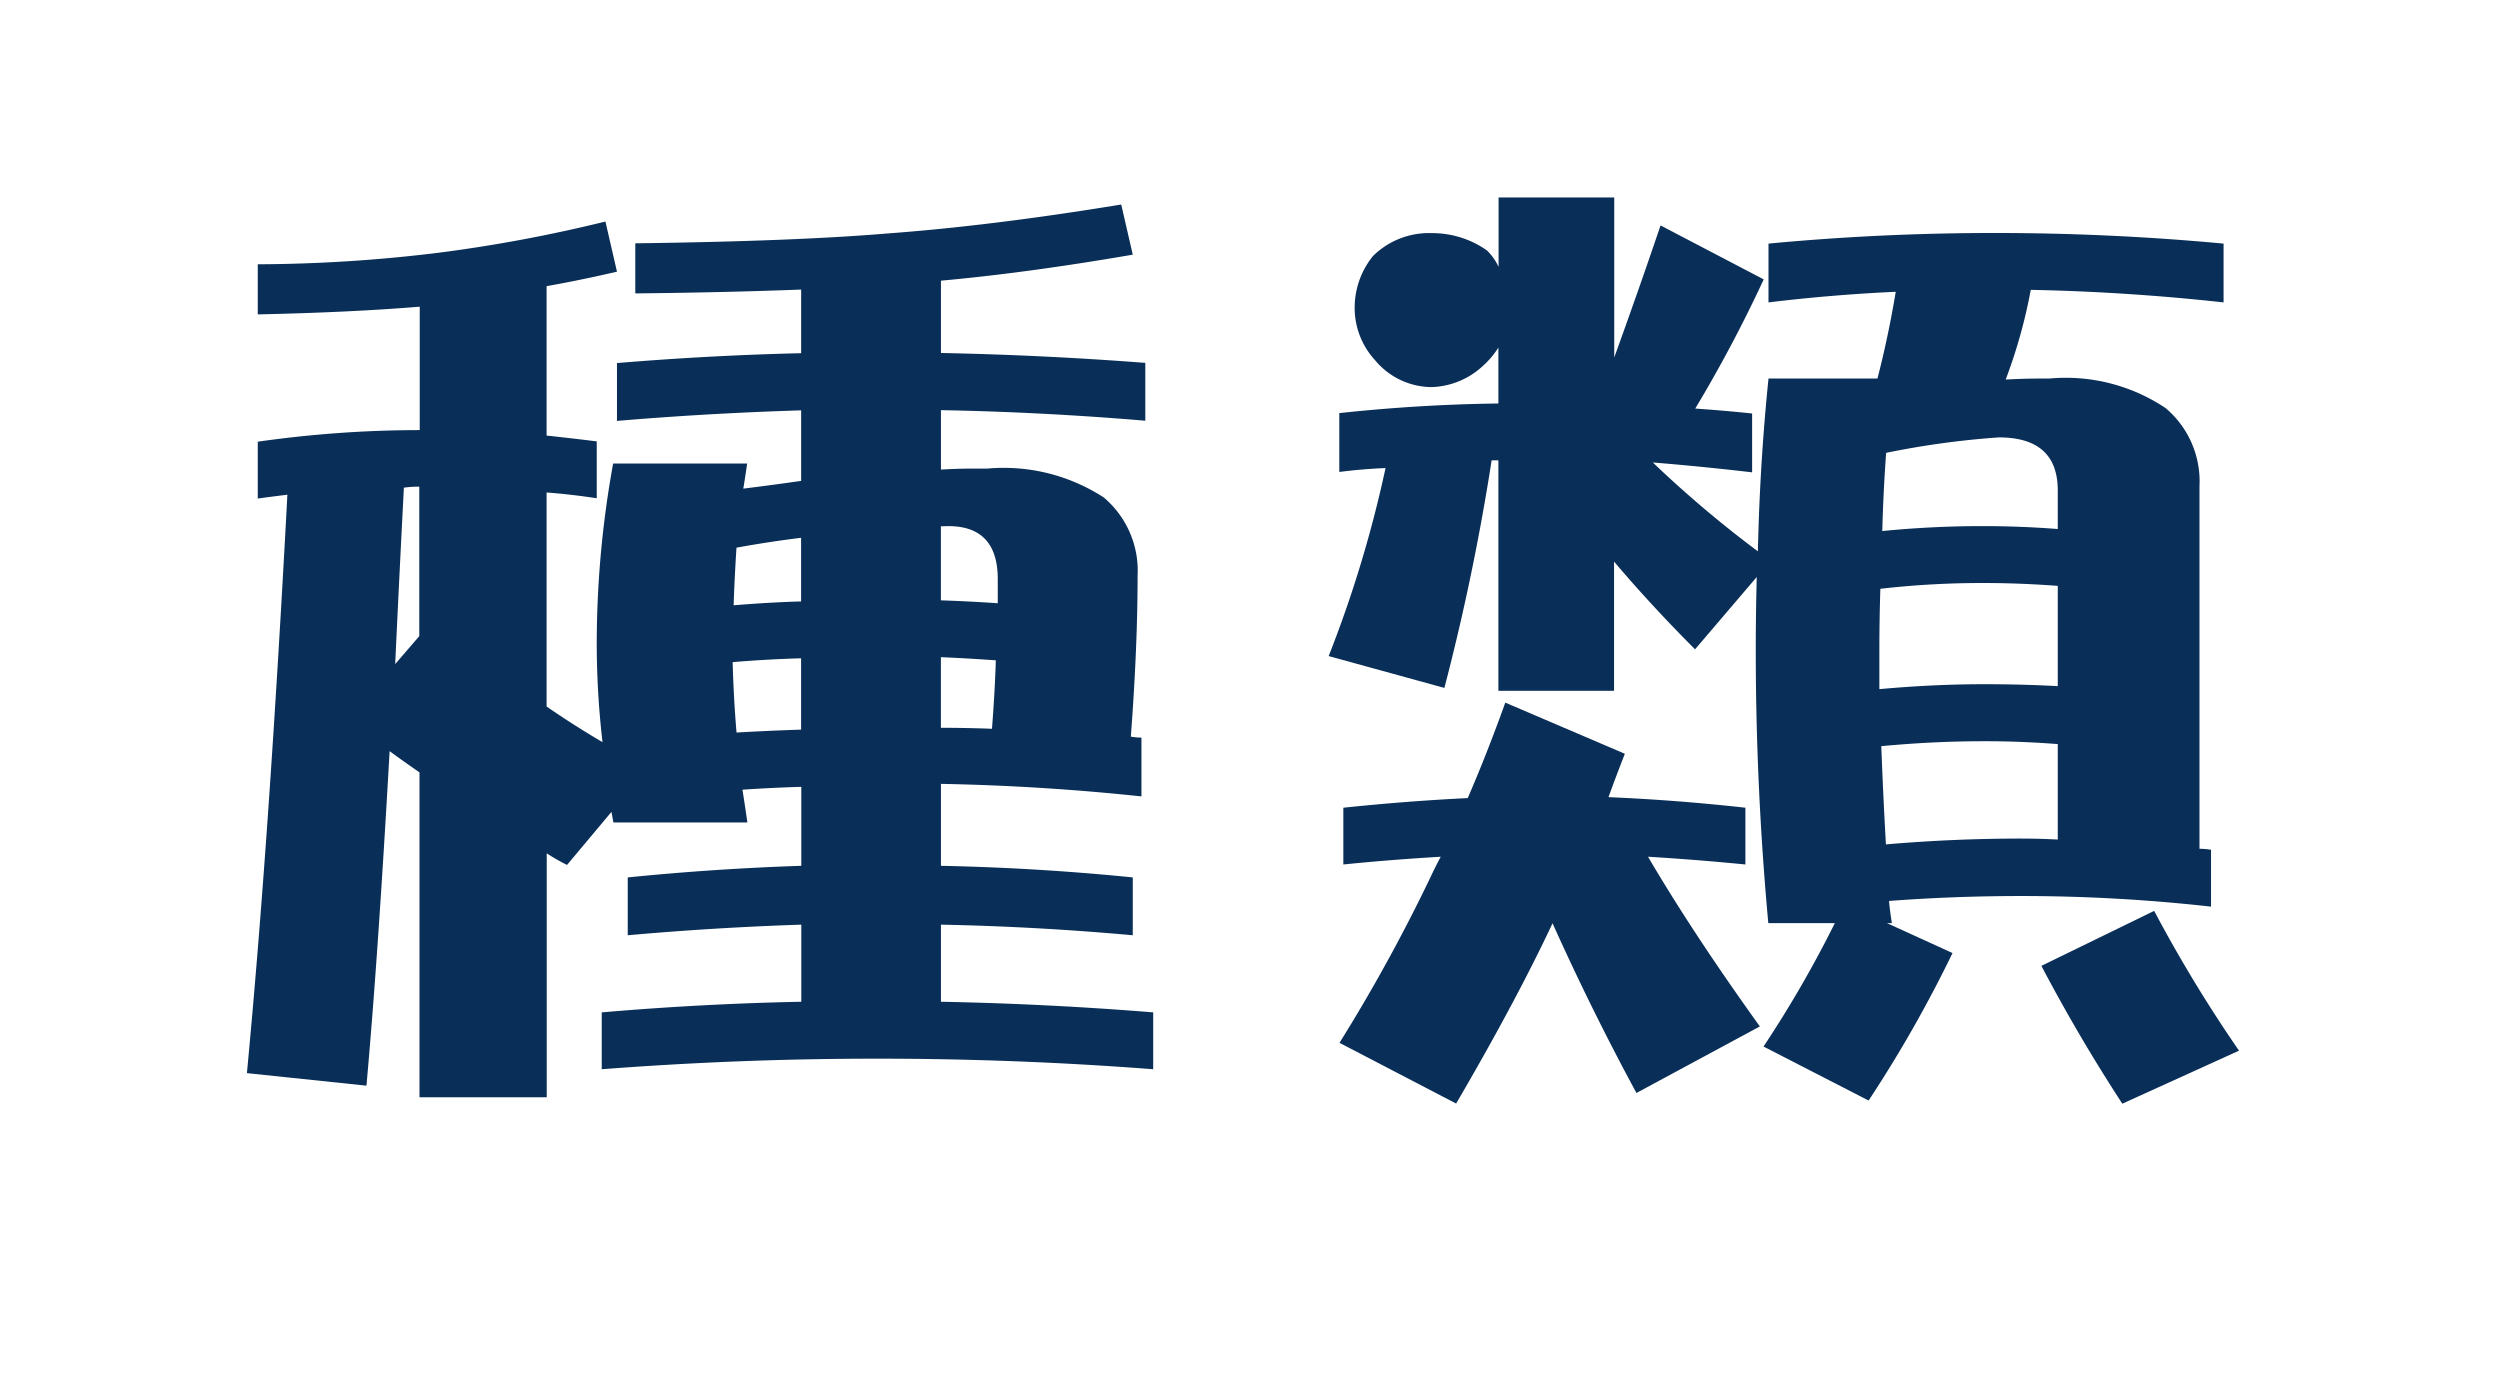 <svg xmlns="http://www.w3.org/2000/svg" width="50.646" height="27.889" viewBox="0 0 50.646 27.889">
    <defs>
        <style>
            .cls-1{fill:none}.cls-2{fill:#fff}.cls-3{fill:#092e58}.cls-4{filter:url(#Path_23)}.cls-5{filter:url(#Path_22)}
        </style>
        <filter id="Path_22" width="26.359" height="26.067" x="2.289" y="1.686" filterUnits="userSpaceOnUse">
            <feOffset dx="1.29" dy="1.53"/>
            <feGaussianBlur result="blur" stdDeviation="1"/>
            <feFlood flood-color="#a48fae" flood-opacity=".749"/>
            <feComposite in2="blur" operator="in"/>
            <feComposite in="SourceGraphic"/>
        </filter>
        <filter id="Path_23" width="26.438" height="26.359" x="24.209" y="1.53" filterUnits="userSpaceOnUse">
            <feOffset dx="1.29" dy="1.53"/>
            <feGaussianBlur result="blur-2" stdDeviation="1"/>
            <feFlood flood-color="#a48fae" flood-opacity=".749"/>
            <feComposite in2="blur-2" operator="in"/>
            <feComposite in="SourceGraphic"/>
        </filter>
    </defs>
    <g id="_6" data-name="6" transform="translate(-1488 -1442)">
        <path id="Rectangle_54" d="M0 0h50v27H0z" class="cls-1" data-name="Rectangle 54" transform="translate(1488 1442)"/>
        <g id="_6-2" data-name="6" transform="translate(1.59 .5)">
            <g class="cls-5" transform="translate(1486.41 1441.5)">
                <path id="Path_22-2" d="M-332.933 522.01h-2.578a1 1 0 0 1-.715-.3.981.981 0 0 1-.463.061l-2.422-.254a1 1 0 0 1-.891-1.089c.274-2.878.53-6.457.761-10.653a.992.992 0 0 1-.209-.14 1 1 0 0 1-.342-.753v-1.152a1 1 0 0 1 .86-.991c.809-.114 1.62-.188 2.421-.222v-.451c-.692.039-1.448.068-2.26.085a.966.966 0 0 1-.721-.285 1 1 0 0 1-.3-.715v-1.015a1 1 0 0 1 .983-1 30.055 30.055 0 0 0 3.546-.224 29.509 29.509 0 0 0 3.291-.608.986.986 0 0 1 .758.123.991.991 0 0 1 .3.3c2.013-.029 3.63-.092 4.808-.19 1.378-.1 2.939-.3 4.647-.576a1 1 0 0 1 1.137.763l.234 1.015a1 1 0 0 1-.142.779 1 1 0 0 1-.663.431c-.279.049-.555.094-.826.137q.495.031.986.068a1 1 0 0 1 .924 1v1.172a1 1 0 0 1-.323.737.993.993 0 0 1-.635.262 2.986 2.986 0 0 1 .8 2.126c0 .819-.033 1.738-.1 2.738a.944.944 0 0 1 .176.544v1.191a1 1 0 0 1-.331.743 1.014 1.014 0 0 1-.195.138.993.993 0 0 1 .35.76v1.172a1 1 0 0 1-.224.631 1 1 0 0 1 .635.931v1.152a1 1 0 0 1-.321.734 1.01 1.01 0 0 1-.756.263 72.119 72.119 0 0 0-11.019 0 1.027 1.027 0 0 1-.278-.017 1 1 0 0 1-.903.579zm-1.578-2h.578v-3.942a1 1 0 0 1 .529-.881 1 1 0 0 1 .6-.11l.384-.458a17.554 17.554 0 0 1-1.084-.7 1 1 0 0 1-.432-.823v-4.336a1 1 0 0 1 .183-.576 1 1 0 0 1-.183-.577v-2.87c-.2.033-.4.064-.591.09a.99.99 0 0 1 .013.163v2.5a.994.994 0 0 1-.182.576 1 1 0 0 1 .182.576v3.028a1 1 0 0 1-.242.653l-.489.567a.981.981 0 0 1-.343.256l.061.042q.28.207.58.412a1 1 0 0 1 .433.824zm-3.409-.38l.425.045c.126-1.57.254-3.492.38-5.734a1 1 0 0 1 .573-.847l.012-.006a1 1 0 0 1-.468-.894q.078-1.683.176-3.58c0-.027 0-.053.008-.081a27.82 27.82 0 0 0-.407.029.9.9 0 0 1 .033.293c-.222 4.191-.468 7.809-.732 10.775zm10.947-2.712a1 1 0 0 1 .2.6v1.562a.961.961 0 0 1-.012.154h.855a1.093 1.093 0 0 1-.011-.153v-1.562a1 1 0 0 1 .2-.6 1 1 0 0 1-.2-.6v-1.66a1 1 0 0 1 .175-.566 1 1 0 0 1-.175-.567V512.1a1 1 0 0 1 .182-.577 1 1 0 0 1-.182-.576v-1.5a.994.994 0 0 1 .182-.576 1 1 0 0 1-.182-.576V507.1a1 1 0 0 1 .182-.577.994.994 0 0 1-.182-.576v-1.425q-.391.033-.835.06v1.365a1 1 0 0 1-.183.576 1 1 0 0 1 .183.577v1.425a1 1 0 0 1-.183.576 1 1 0 0 1 .183.577v1.289a1 1 0 0 1-.183.576 1 1 0 0 1 .183.576v1.445a1 1 0 0 1-.183.577 1 1 0 0 1 .183.576v1.6a1 1 0 0 1-.197.601zm-4.032-2.475h1.1a1.015 1.015 0 0 1 .073-.157 1 1 0 0 1-.245-.574q-.06-.712-.081-1.485a1.006 1.006 0 0 1 .192-.616 1 1 0 0 1-.172-.594q.02-.6.06-1.207a1 1 0 0 1 .271-.62l-.007-.012h-.913a19.317 19.317 0 0 0-.185 2.652 16.544 16.544 0 0 0 .11 1.878 1 1 0 0 1-.2.73zm8.077-.7c.279.018.557.037.836.059a.977.977 0 0 1 0-.171 43.22 43.22 0 0 0 .134-3.187.939.939 0 0 0-.322-.812 1.693 1.693 0 0 0-.8-.29 2.3 2.3 0 0 1 .294 1.18v.489a1 1 0 0 1-.2.6 1 1 0 0 1 .163.58q-.02.647-.08 1.433a.9.9 0 0 1-.025.118z" class="cls-2" data-name="Path 22" transform="translate(344.01 -498.79)"/>
            </g>
            <g class="cls-4" transform="translate(1486.41 1441.5)">
                <path id="Path_23-2" d="M-314.508 522.146a.994.994 0 0 1-.461-.113l-2.363-1.23a1 1 0 0 1-.5-.622 1 1 0 0 1 .114-.792c.439-.707.845-1.413 1.213-2.11l-.185.019a1.009 1.009 0 0 1-.771-.254 1 1 0 0 1-.329-.741v-1.153a1 1 0 0 1 .895-.994 45.72 45.72 0 0 1 1.945-.165l.108-.267a1.012 1.012 0 0 1-.162-.032l-2.344-.644a1 1 0 0 1-.629-.516 1 1 0 0 1-.037-.812 24.271 24.271 0 0 0 .806-2.426.993.993 0 0 1-.322-.19 1 1 0 0 1-.338-.75v-1.192a1 1 0 0 1 .619-.925 2.377 2.377 0 0 1-.307-1.165 2.643 2.643 0 0 1 .6-1.73 2.734 2.734 0 0 1 2.343-.809 1 1 0 0 1 .968-.746h2.343a1 1 0 0 1 .9.567.927.927 0 0 1 .5.114l1.028.538a1 1 0 0 1 .6-.277 51.031 51.031 0 0 1 9.4 0 1 1 0 0 1 .907 1v1.191a1 1 0 0 1-.332.744 1.01 1.01 0 0 1-.776.25q-.646-.07-1.3-.122a2.993 2.993 0 0 1 .884.519 2.936 2.936 0 0 1 1.031 2.339v6.72a1 1 0 0 1 .234.644v1.152a1 1 0 0 1-.333.745.976.976 0 0 1-.212.146c.292.484.605.97.936 1.454a1 1 0 0 1 .139.834 1 1 0 0 1-.55.641l-2.363 1.075a1 1 0 0 1-1.251-.365 36.035 36.035 0 0 1-1.688-2.873.9.9 0 0 1-.069-.167 27.1 27.1 0 0 1-1.71 2.991 1 1 0 0 1-1.289.335l-2.084-1.082-1.685.909a1 1 0 0 1-1.354-.4q-.434-.8-.85-1.64a58.924 58.924 0 0 1-1.06 1.883 1 1 0 0 1-.859.494zm13.237-3.352c.207.365.42.727.639 1.082l.507-.23q-.345-.546-.658-1.09zm-14.194.727l.569.295a41.015 41.015 0 0 0 1.437-2.747 1 1 0 0 1 .905-.575h.008a1 1 0 0 1 .9.589c.382.849.784 1.683 1.2 2.49l.62-.335a41.504 41.504 0 0 1-1.661-2.586.994.994 0 0 1-.112-.731 1.006 1.006 0 0 1-.658-.429 1 1 0 0 1-.111-.892l-.579-.247c-.136.346-.274.681-.413 1a1 1 0 0 1-.5.512 1 1 0 0 1-.082.758 5.88 5.88 0 0 0-.182.364q-.598 1.258-1.341 2.534zm8.617.083l.347.178q.35-.578.687-1.206l-.362-.165q-.309.589-.672 1.189zm-.411-3.11h.428a1 1 0 0 1 .24.029l.008-.013a1 1 0 0 1-.211-.556q-.059-.967-.1-2.016a1 1 0 0 1 .163-.586 1 1 0 0 1-.2-.6v-.781q0-.642.02-1.281a1 1 0 0 1 .21-.582 1 1 0 0 1-.171-.583c.013-.537.041-1.081.081-1.631a.994.994 0 0 1 .133-.431h-.606c-.067.83-.109 1.674-.128 2.518a1.021 1.021 0 0 1-.045.277.987.987 0 0 1 .025.255 59.002 59.002 0 0 0 .153 5.981zm5.921-.505c.3.015.6.032.891.055V508.646a.936.936 0 0 0-.323-.812 1.731 1.731 0 0 0-.883-.319 2.14 2.14 0 0 1 .335 1.21v.781a1 1 0 0 1-.183.576 1 1 0 0 1 .183.576v2.031a1 1 0 0 1-.19.586 1 1 0 0 1 .19.586v1.934a1.044 1.044 0 0 1-.02.194zm-8.752-1.977c.232.016.463.036.694.056a63.156 63.156 0 0 1-.029-1.149 1.014 1.014 0 0 1-.2.027.976.976 0 0 1-.68-.231v.072a1 1 0 0 1-.137.507 1 1 0 0 1 .352.718zm-2.557-2.225h.343v-1.617a1 1 0 0 1 .656-.939 1 1 0 0 1 1.107.292q.4.469.833.937l.131-.154a23.83 23.83 0 0 1-1.638-1.426 1 1 0 0 1-.22-1.131 1 1 0 0 1 .777-.582 1 1 0 0 1 .045-.414 1 1 0 0 1-.863.262 1 1 0 0 1-.828-.986v-2.242h-.343v.406a1 1 0 0 1-.428.821 1 1 0 0 1 .428.82v1.133a1 1 0 0 1-.183.576 1 1 0 0 1 .183.576zm7.716-.153v.044a25.056 25.056 0 0 1 1.613-.024v-.047a17.594 17.594 0 0 0-1.613.027zm-10.84-.226l.307.084c.278-1.173.509-2.344.686-3.491l-.19.01a1 1 0 0 1 .013.474 25.154 25.154 0 0 1-.816 2.923zm11.154-6.887a1 1 0 0 1 0 .345c-.11.654-.24 1.275-.39 1.846a.867.867 0 0 1-.033.1q.358-.055.693-.093a1 1 0 0 1 .038-.606 9.5 9.5 0 0 0 .451-1.6 32.18 32.18 0 0 0-.759.008zm-5.182.258q-.232.666-.483 1.366.357-.621.682-1.261zm-5.2-.269a.611.611 0 0 0-.484.176.822.822 0 0 0-.079.386.561.561 0 0 0 .176.372c.322.36.583.16.777 0a.784.784 0 0 0 .114-.144.993.993 0 0 1 .272-.283.992.992 0 0 1-.332-.392.9.9 0 0 0-.44-.115z" class="cls-2" data-name="Path 23" transform="translate(344.01 -498.79)"/>
            </g>
            <path id="Path_39" d="M-331.741 503.275l.234 1.016q-.762.176-1.426.293v3.027q.548.059 1.016.118v1.152a13.503 13.503 0 0 0-1.016-.117v4.336q.567.39 1.133.722a17.384 17.384 0 0 1-.117-1.992 20.413 20.413 0 0 1 .332-3.652h2.715q-.039.273-.078.508.624-.078 1.172-.157V507.1q-1.9.059-3.731.214v-1.172q1.875-.156 3.731-.2v-1.289q-1.524.059-3.36.078v-1.015q3.223-.041 5.117-.2 2.111-.156 4.727-.586l.234 1.016q-2.148.37-3.886.527v1.465q2.07.041 4.14.2v1.172q-2.09-.176-4.14-.214v1.204q.332-.02.605-.02h.332a3.719 3.719 0 0 1 2.363.586 1.943 1.943 0 0 1 .684 1.582q0 1.446-.137 3.262a1.322 1.322 0 0 0 .215.02v1.191q-2.031-.216-4.062-.254v1.66q1.951.04 3.886.235v1.172q-1.953-.177-3.886-.215v1.562q2.148.041 4.3.215v1.152q-2.795-.215-5.606-.214-2.773 0-5.566.214v-1.152q2.051-.176 4.043-.215v-1.562q-1.777.059-3.516.215v-1.172q1.758-.177 3.516-.235v-1.6q-.606.018-1.192.058c.039.247.072.469.1.664h-2.715a6.754 6.754 0 0 0-.039-.214l-.9 1.074a3.855 3.855 0 0 1-.411-.235v4.942h-2.578v-6.582c-.208-.144-.41-.286-.605-.43q-.234 4.16-.469 6.777l-2.422-.254q.448-4.706.82-11.718c-.208.026-.41.051-.6.078v-1.152a23.323 23.323 0 0 1 3.281-.235V505q-1.425.117-3.281.156v-1.015a30.767 30.767 0 0 0 3.672-.235 30.142 30.142 0 0 0 3.371-.631zM-336 512.24l.488-.566v-3.028a2.226 2.226 0 0 0-.312.02q-.098 1.894-.176 3.574zm6.914 1.387q.684-.039 1.309-.059v-1.445q-.7.02-1.387.078.021.742.079 1.426zm-.059-2.578c.482-.039.938-.066 1.368-.078v-1.289c-.417.051-.853.117-1.309.2q-.038.582-.058 1.167zm4.2-1.6v1.5q.6.02 1.152.059v-.489q0-1.072-1-1.074zm0 2.657v1.425q.527 0 1.035.02.059-.762.078-1.387-.585-.041-1.112-.064z" class="cls-3" data-name="Path 39" transform="translate(1830.416 942.713)"/>
            <path id="Path_40" d="M-314.995 503.51a1.918 1.918 0 0 1 1.113.351 1.144 1.144 0 0 1 .235.332v-1.406h2.343v3.242q.508-1.405.938-2.675l2.09 1.093a27.807 27.807 0 0 1-1.387 2.617c.391.027.774.059 1.152.1v1.192q-1.016-.119-2.011-.2a22.784 22.784 0 0 0 2.128 1.8q.039-1.776.215-3.5h2.207q.214-.821.371-1.758-1.288.059-2.578.215v-1.191q2.286-.216 4.59-.215 2.323 0 4.629.215v1.191q-1.973-.216-3.906-.254a10.556 10.556 0 0 1-.508 1.817q.37-.02.645-.02h.234a3.633 3.633 0 0 1 2.363.6 1.943 1.943 0 0 1 .684 1.582v7.344a1.422 1.422 0 0 1 .234.02v1.152a34.514 34.514 0 0 0-3.848-.215q-1.347 0-2.675.1c.012.143.032.293.058.449h-.1l1.328.606a25.994 25.994 0 0 1-1.7 2.988l-2.129-1.094a23.041 23.041 0 0 0 1.445-2.5h-1.348q-.254-2.772-.254-5.527c0-.5.007-.989.02-1.485l-1.25 1.465q-.879-.879-1.641-1.777v2.617h-2.343v-4.668h-.137a46.448 46.448 0 0 1-.957 4.61l-2.344-.645a24.411 24.411 0 0 0 1.152-3.809 10.96 10.96 0 0 0-.937.079v-1.192q1.62-.175 3.223-.195v-1.133a1.756 1.756 0 0 1-.313.371 1.6 1.6 0 0 1-1.035.43 1.5 1.5 0 0 1-1.152-.547 1.562 1.562 0 0 1-.411-1.016 1.662 1.662 0 0 1 .371-1.093 1.614 1.614 0 0 1 1.196-.463zm.723 11.445q.39-.9.761-1.934l2.422 1.036q-.176.449-.332.879 1.386.059 2.774.214v1.15a52.64 52.64 0 0 0-1.973-.157q.918 1.563 2.266 3.438l-2.5 1.348q-.9-1.66-1.7-3.438-.743 1.582-1.953 3.652l-2.363-1.23a34.419 34.419 0 0 0 1.836-3.34q.1-.215.215-.43c-.664.04-1.322.091-1.973.157v-1.15q1.292-.135 2.52-.195zm8.339-2.207q1.094-.1 2.129-.1.762 0 1.485.039v-2.031q-.781-.059-1.524-.058a18.072 18.072 0 0 0-2.07.117q-.02.625-.02 1.25zm.137 3.145q1.366-.118 2.734-.118c.248 0 .5.007.743.02v-1.934q-.762-.059-1.485-.058-1.035 0-2.09.1.039 1.033.094 1.99zm-.078-6.348q1.016-.1 2.031-.1.762 0 1.524.059v-.781q0-1.074-1.192-1.075a17.263 17.263 0 0 0-2.285.313q-.058.803-.078 1.584zm5.508 7.695a28.406 28.406 0 0 0 1.719 2.832l-2.364 1.074q-.879-1.347-1.64-2.792z" class="cls-3" data-name="Path 40" transform="translate(1830.416 942.713)"/>
        </g>
    </g>
</svg>

